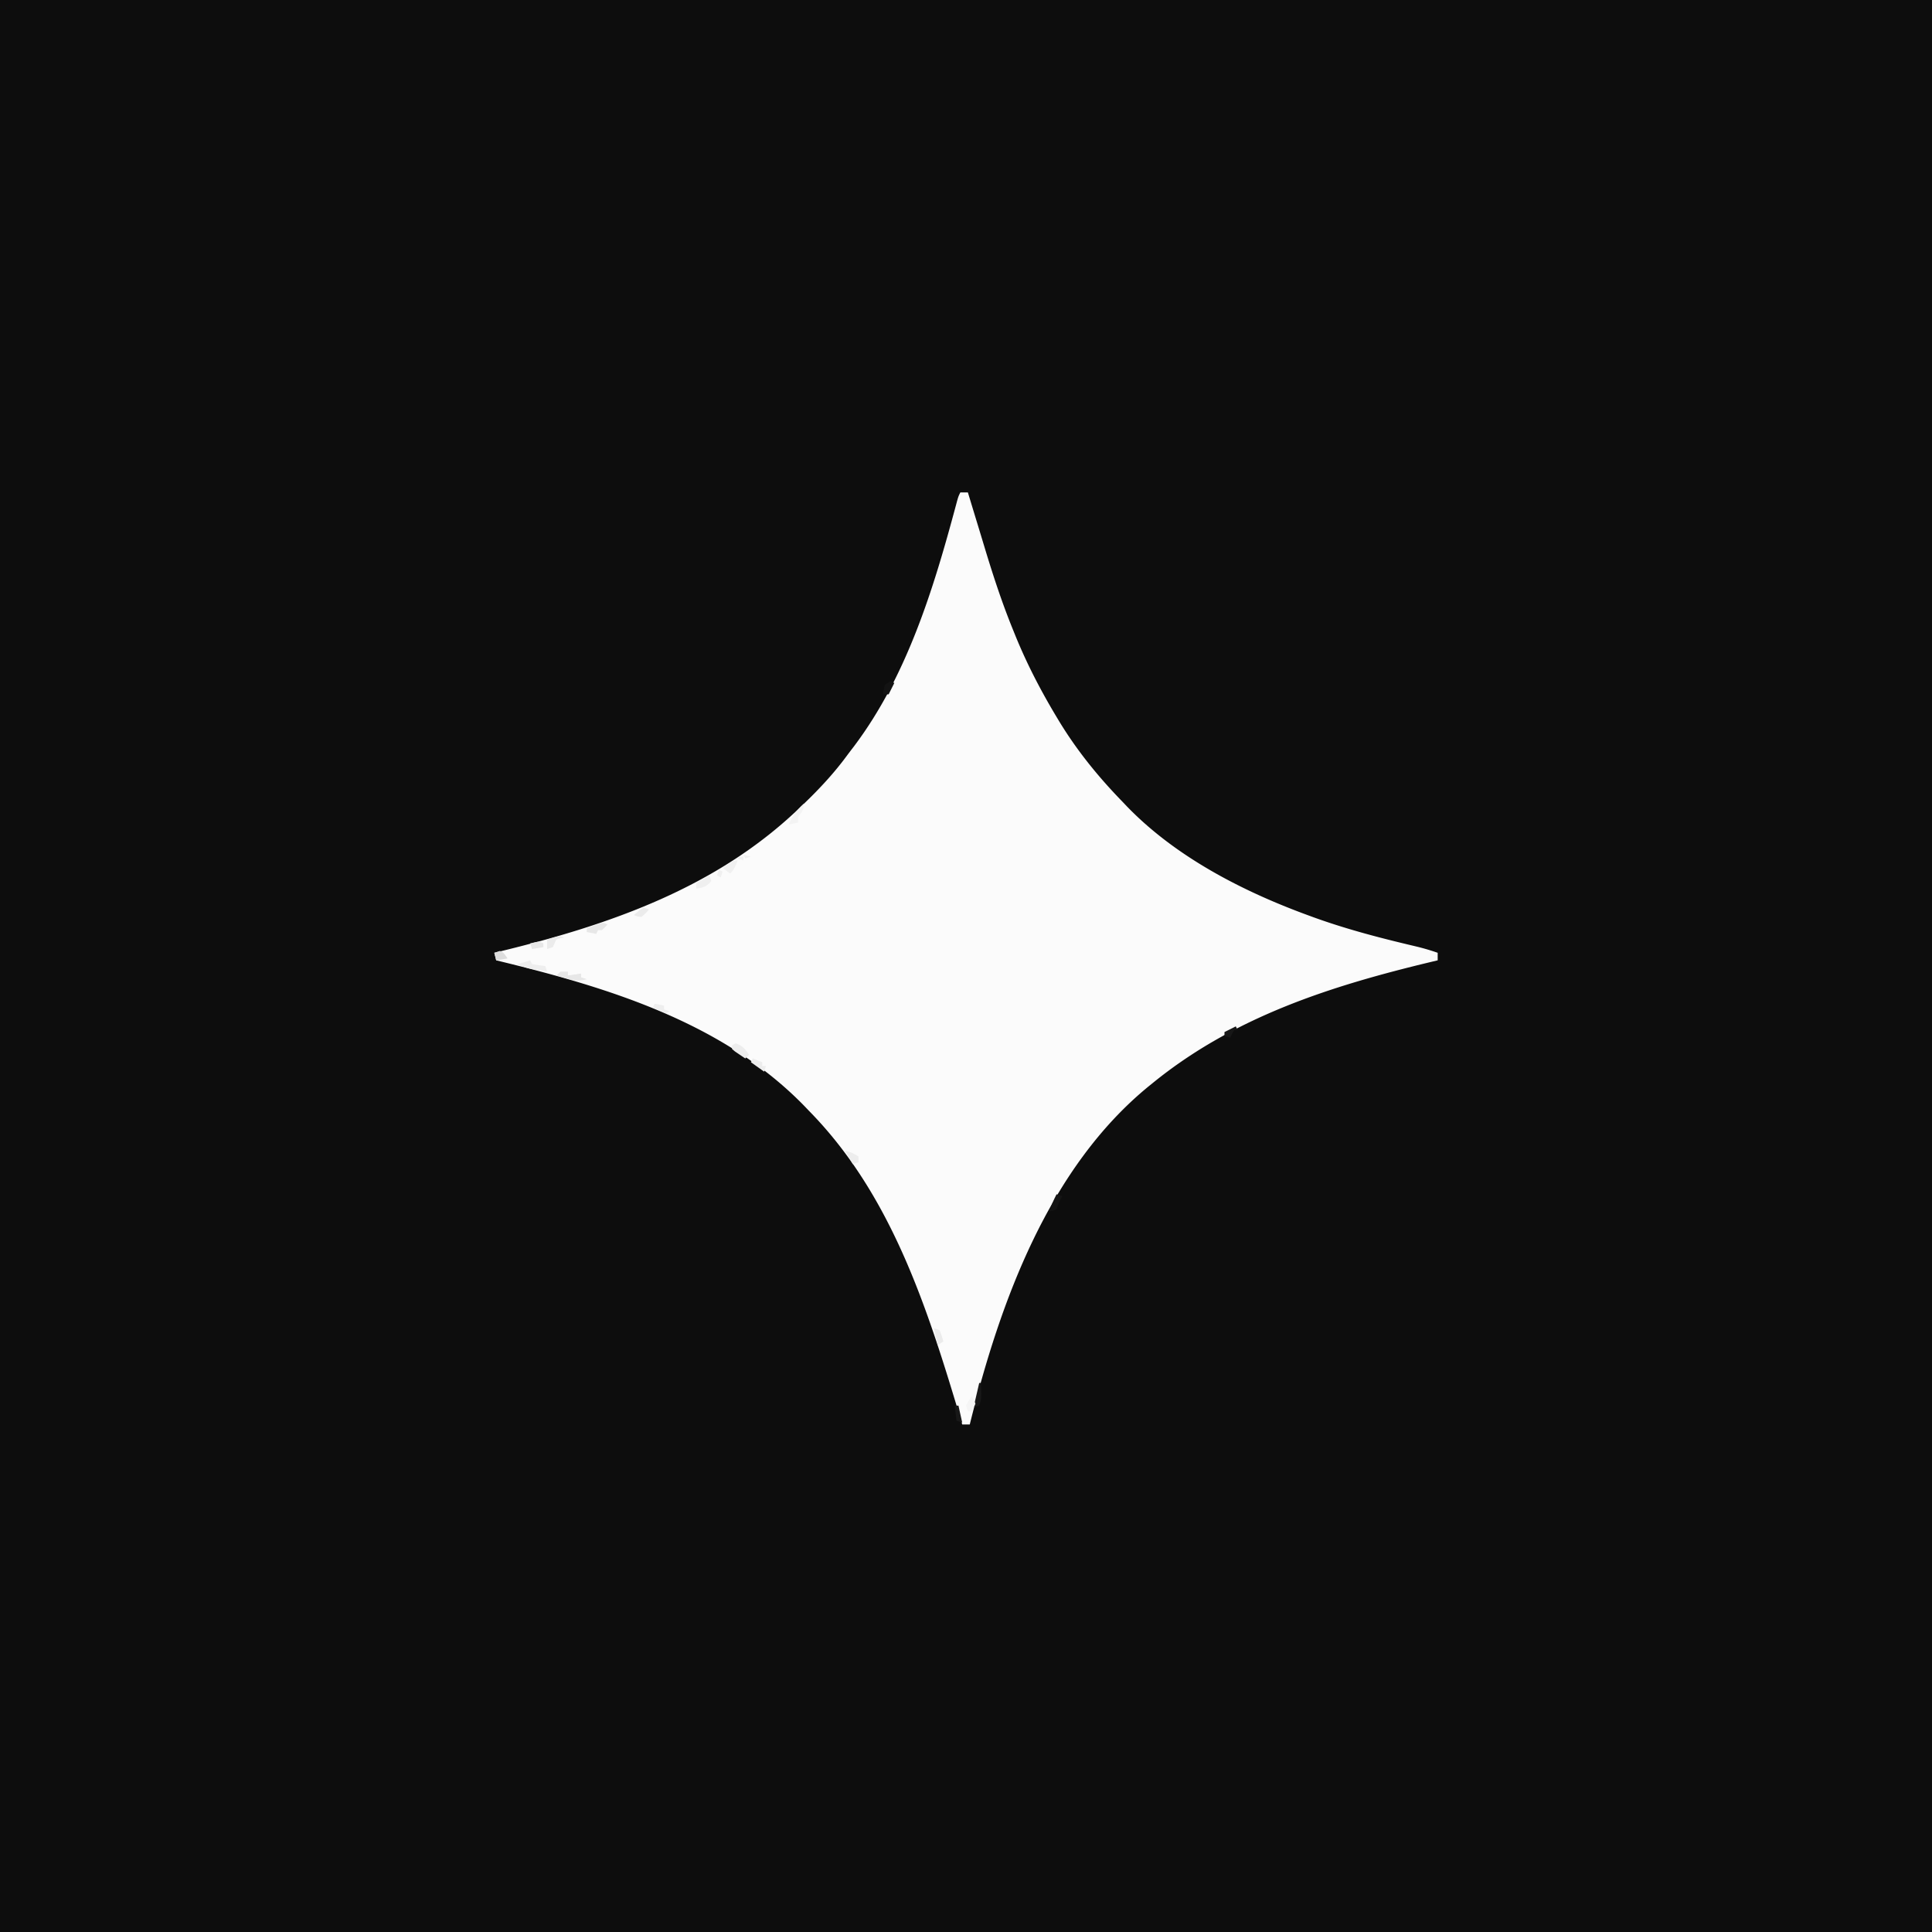 <svg xmlns="http://www.w3.org/2000/svg" width="1024" height="1024"><path fill="#0D0D0D" d="M0 0h1024v1024H0V0Z"/><path fill="#FBFBFB" d="M509 261h4l.5 1.651c1.799 5.94 3.608 11.875 5.422 17.81 1.095 3.593 2.18 7.19 3.265 10.785 4.4 14.487 9.078 28.74 14.813 42.754l1.111 2.754C544.254 351.866 551.608 366.018 560 380l1.262 2.104c9.555 15.76 20.91 29.708 33.738 42.896l2.277 2.398c25.86 26.76 61.235 44.955 95.723 57.602l3.153 1.16c15.72 5.691 31.655 10.007 47.891 13.922l2.27.548c1.402.337 2.804.67 4.207 1.001 3.904.932 7.69 2.045 11.479 3.369v4l-3.563.851C705.204 522.621 654.12 538.921 611 574l-1.701 1.373C555.842 618.818 530.034 690.081 514 755h-4l-.835-2.797C491.697 693.837 472.682 633.535 429 589l-2.582-2.7C382.974 541.627 321.768 523.228 263 509l-1-4 3.009-.728C323.419 490.067 379.869 470.522 424 428l1.854-1.771c8.346-8.008 16.02-16.223 22.892-25.535a334.717 334.717 0 0 1 3.695-4.874c28.174-37.3 42.245-83.361 54.203-127.924 1.266-4.715 1.266-4.715 2.356-6.896Z"/><path fill="#F0F0F0" d="m394 453 4 1-3 1-1-2Zm-2 1h2v2l-3-1 1-1Zm-1 2c-1.074 2.915-1.778 4.778-4 7l-4-3c5.75-4 5.75-4 8-4Zm-10 5 2 1-1 3-2-1 1-3Z"/><path fill="#EEE" d="m281 509 1 2c2.322.407 4.657.744 7 1l1 3c-1.73-.285-3.46-.578-5.188-.875l-2.917-.492c-2.805-.613-5.267-1.49-7.895-2.633l1.813-.438c1.749-.45 3.474-.99 5.187-1.562Z"/><path fill="#E7E7E7" d="M297 515h4v2l7-1v2l3 1c-4.105 1.133-6.76.783-10.813-.438l-2.957-.87L295 517l2-2Z"/><path fill="#EDEDED" d="M390 553c3.424 1.215 5.012 3.018 7 6l-2 2a340.172 340.172 0 0 1-3.5-2.375l-1.969-1.336L388 556v-2l2-1Z"/><path fill="#E7E7E7" d="M322 490c-1.375 1.5-1.375 1.5-3 3h-2l-1 2-5-1v-2c1.455-.53 2.914-1.049 4.375-1.563l2.46-.878C320 489 320 489 322 490Z"/><path fill="#EFEFEF" d="m376 464 1 3c-2.395 2.9-4.312 3.502-8 4v-3l7-4Z"/><path fill="#F3F3F3" d="M426 426c0 3.58-.925 4.234-3 7v3l-5 1c2.021-4.575 4.32-7.618 8-11Z"/><path fill="#EDEDED" d="M448 610c2.962.613 4.38 1.254 7 3v3l-3 1-4-7Z"/><path fill="#141414" d="m560 633 3 1-.938 1.813c-1.164 2.277-1.164 2.277-2.062 5.187-2.063.688-2.063.688-4 1 1.199-3.083 2.477-6.063 4-9Z"/><path fill="#EBEBEB" d="m299 497-1.875.25c-2.305.544-2.305.544-3.188 2.75l-.937 2-3 1v-5c6.75-2.125 6.75-2.125 9-1Z"/><path fill="#181818" d="M519 733h1c.027 1.437.046 2.875.063 4.313l.035 2.425C520 742 520 742 519 745l-3 1 3-13Z"/><path fill="#EBEBEB" d="m495 704 3 1c1.188 3.063 1.188 3.063 2 6l-3 2-2-9Z"/><path fill="#EDEDED" d="m399 561 5 2v2h2l-1 3-7-5 1-2Z"/><path fill="#F5F5F5" d="M515 740c1.125 1.75 1.125 1.75 2 4-.875 2.25-.875 2.25-2 4h-2l-1-3c1.438-2.688 1.438-2.688 3-5Z"/><path fill="#EEE" d="m347 532 5 1v2l3 1-2 1a135.916 135.916 0 0 1-7-3l1-2Z"/><path fill="#DDD" d="M265 504c2 1 2 1 4 4l-6 1-1-4 3-1Z"/><path fill="#181818" d="M506 745h2l2 9-3-1-1-8Z"/><path fill="#171717" d="m655 544 1 2h-2l-2 4-3-1v-2l6-3Z"/><path fill="#EBEBEB" d="m341 481 3 1c-1.75 2.063-1.75 2.063-4 4-2.25-.25-2.25-.25-4-1 2.313-2.063 2.313-2.063 5-4Z"/><path fill="#131313" d="m472 361 2 1-3 6h-3c.313-2.375.313-2.375 1-5l3-2Z"/><path fill="#E7E7E7" d="M288 500v2l-6 1-1-3c4.75-1.125 4.75-1.125 7 0Z"/></svg>